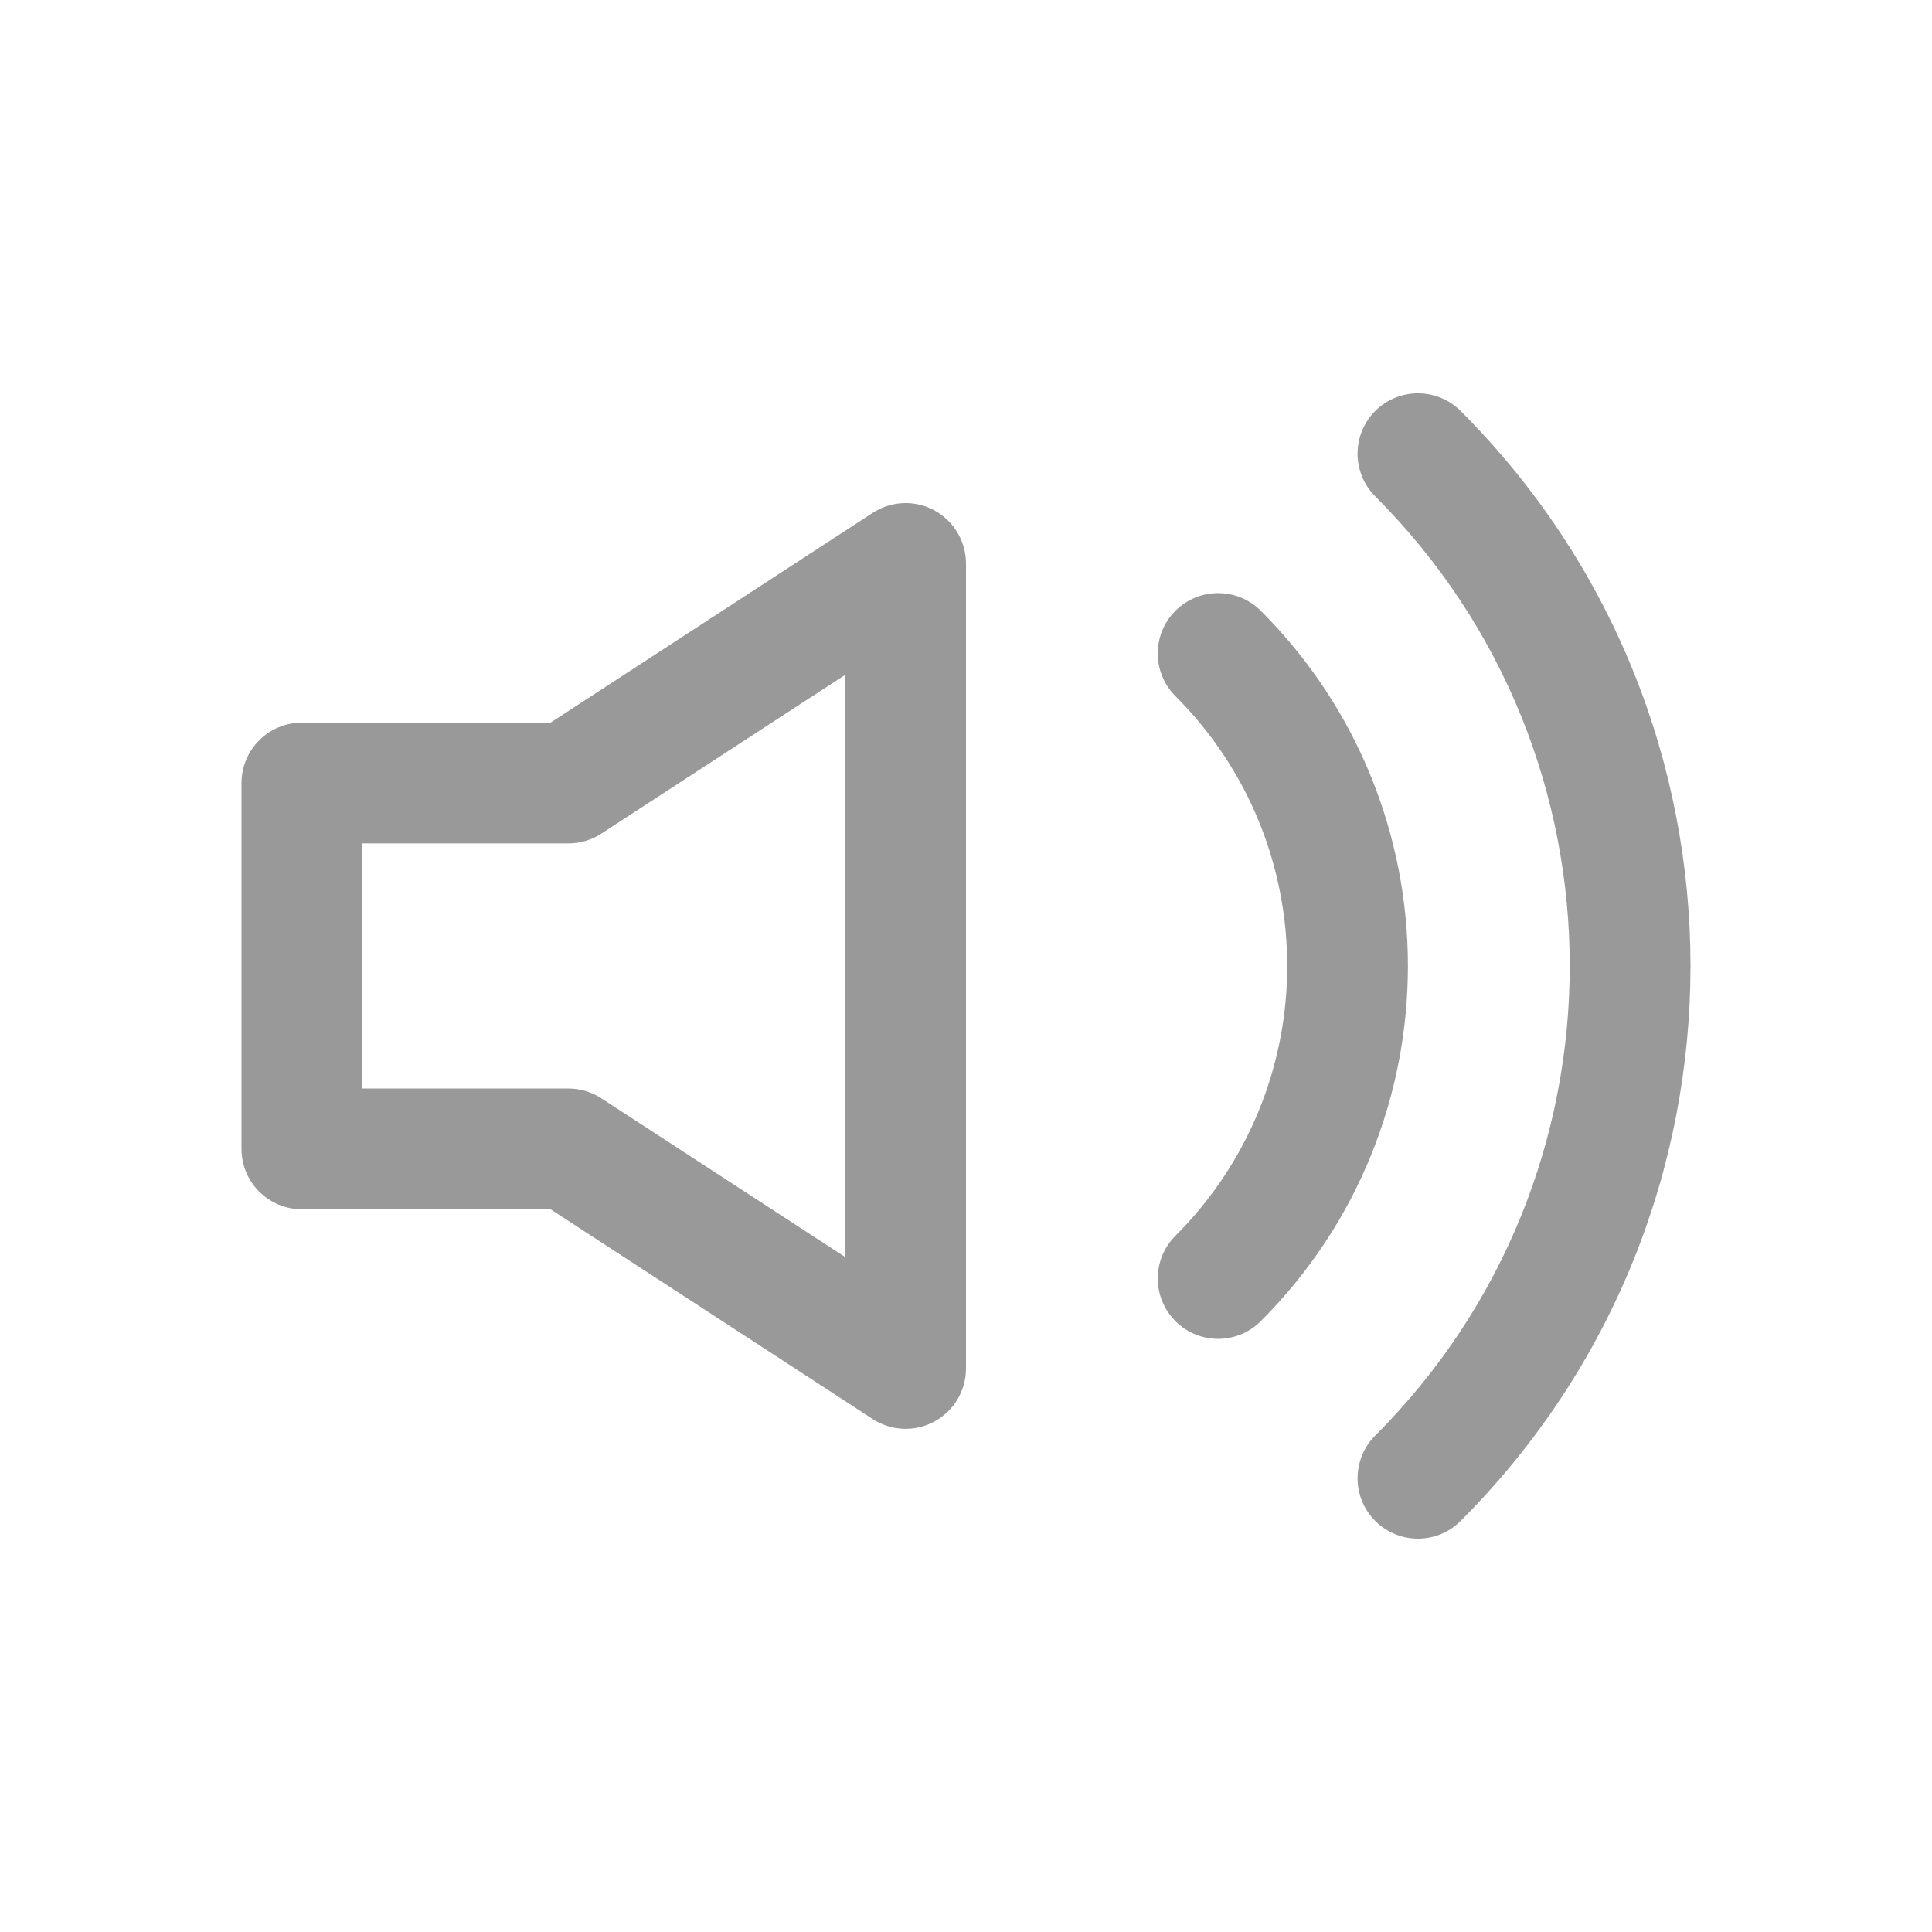 <svg width="24" height="24" viewBox="0 0 24 24" fill="none" xmlns="http://www.w3.org/2000/svg">
<g id="Icon/Objects/Speaker">
<g id="vector">
<path d="M17.084 5.105C17.377 4.813 17.852 4.813 18.144 5.105C21.952 8.913 21.952 15.086 18.144 18.894C17.852 19.187 17.377 19.187 17.084 18.894C16.791 18.601 16.791 18.126 17.084 17.833C20.305 14.611 20.305 9.388 17.084 6.166C16.791 5.873 16.791 5.398 17.084 5.105Z" fill="#999999"/>
<path fill-rule="evenodd" clip-rule="evenodd" d="M11.607 6.34C11.849 6.472 12 6.725 12 7V17C12 17.275 11.849 17.528 11.607 17.659C11.366 17.79 11.071 17.778 10.841 17.628L6.839 15.022H3.75C3.336 15.022 3 14.687 3 14.272V9.727C3 9.313 3.336 8.977 3.75 8.977H6.839L10.841 6.371C11.071 6.221 11.366 6.209 11.607 6.34ZM10.5 8.383L7.471 10.355C7.349 10.435 7.207 10.477 7.062 10.477H4.5V13.522H7.062C7.207 13.522 7.349 13.565 7.471 13.644L10.5 15.616V8.383Z" fill="#999999"/>
<path d="M15.662 7.587C15.369 7.295 14.895 7.295 14.602 7.587C14.309 7.88 14.309 8.355 14.602 8.648C16.453 10.499 16.453 13.5 14.602 15.351C14.309 15.644 14.309 16.119 14.602 16.412C14.895 16.705 15.369 16.705 15.662 16.412C18.099 13.975 18.099 10.024 15.662 7.587Z" fill="#999999"/>
</g>
</g>
</svg>
